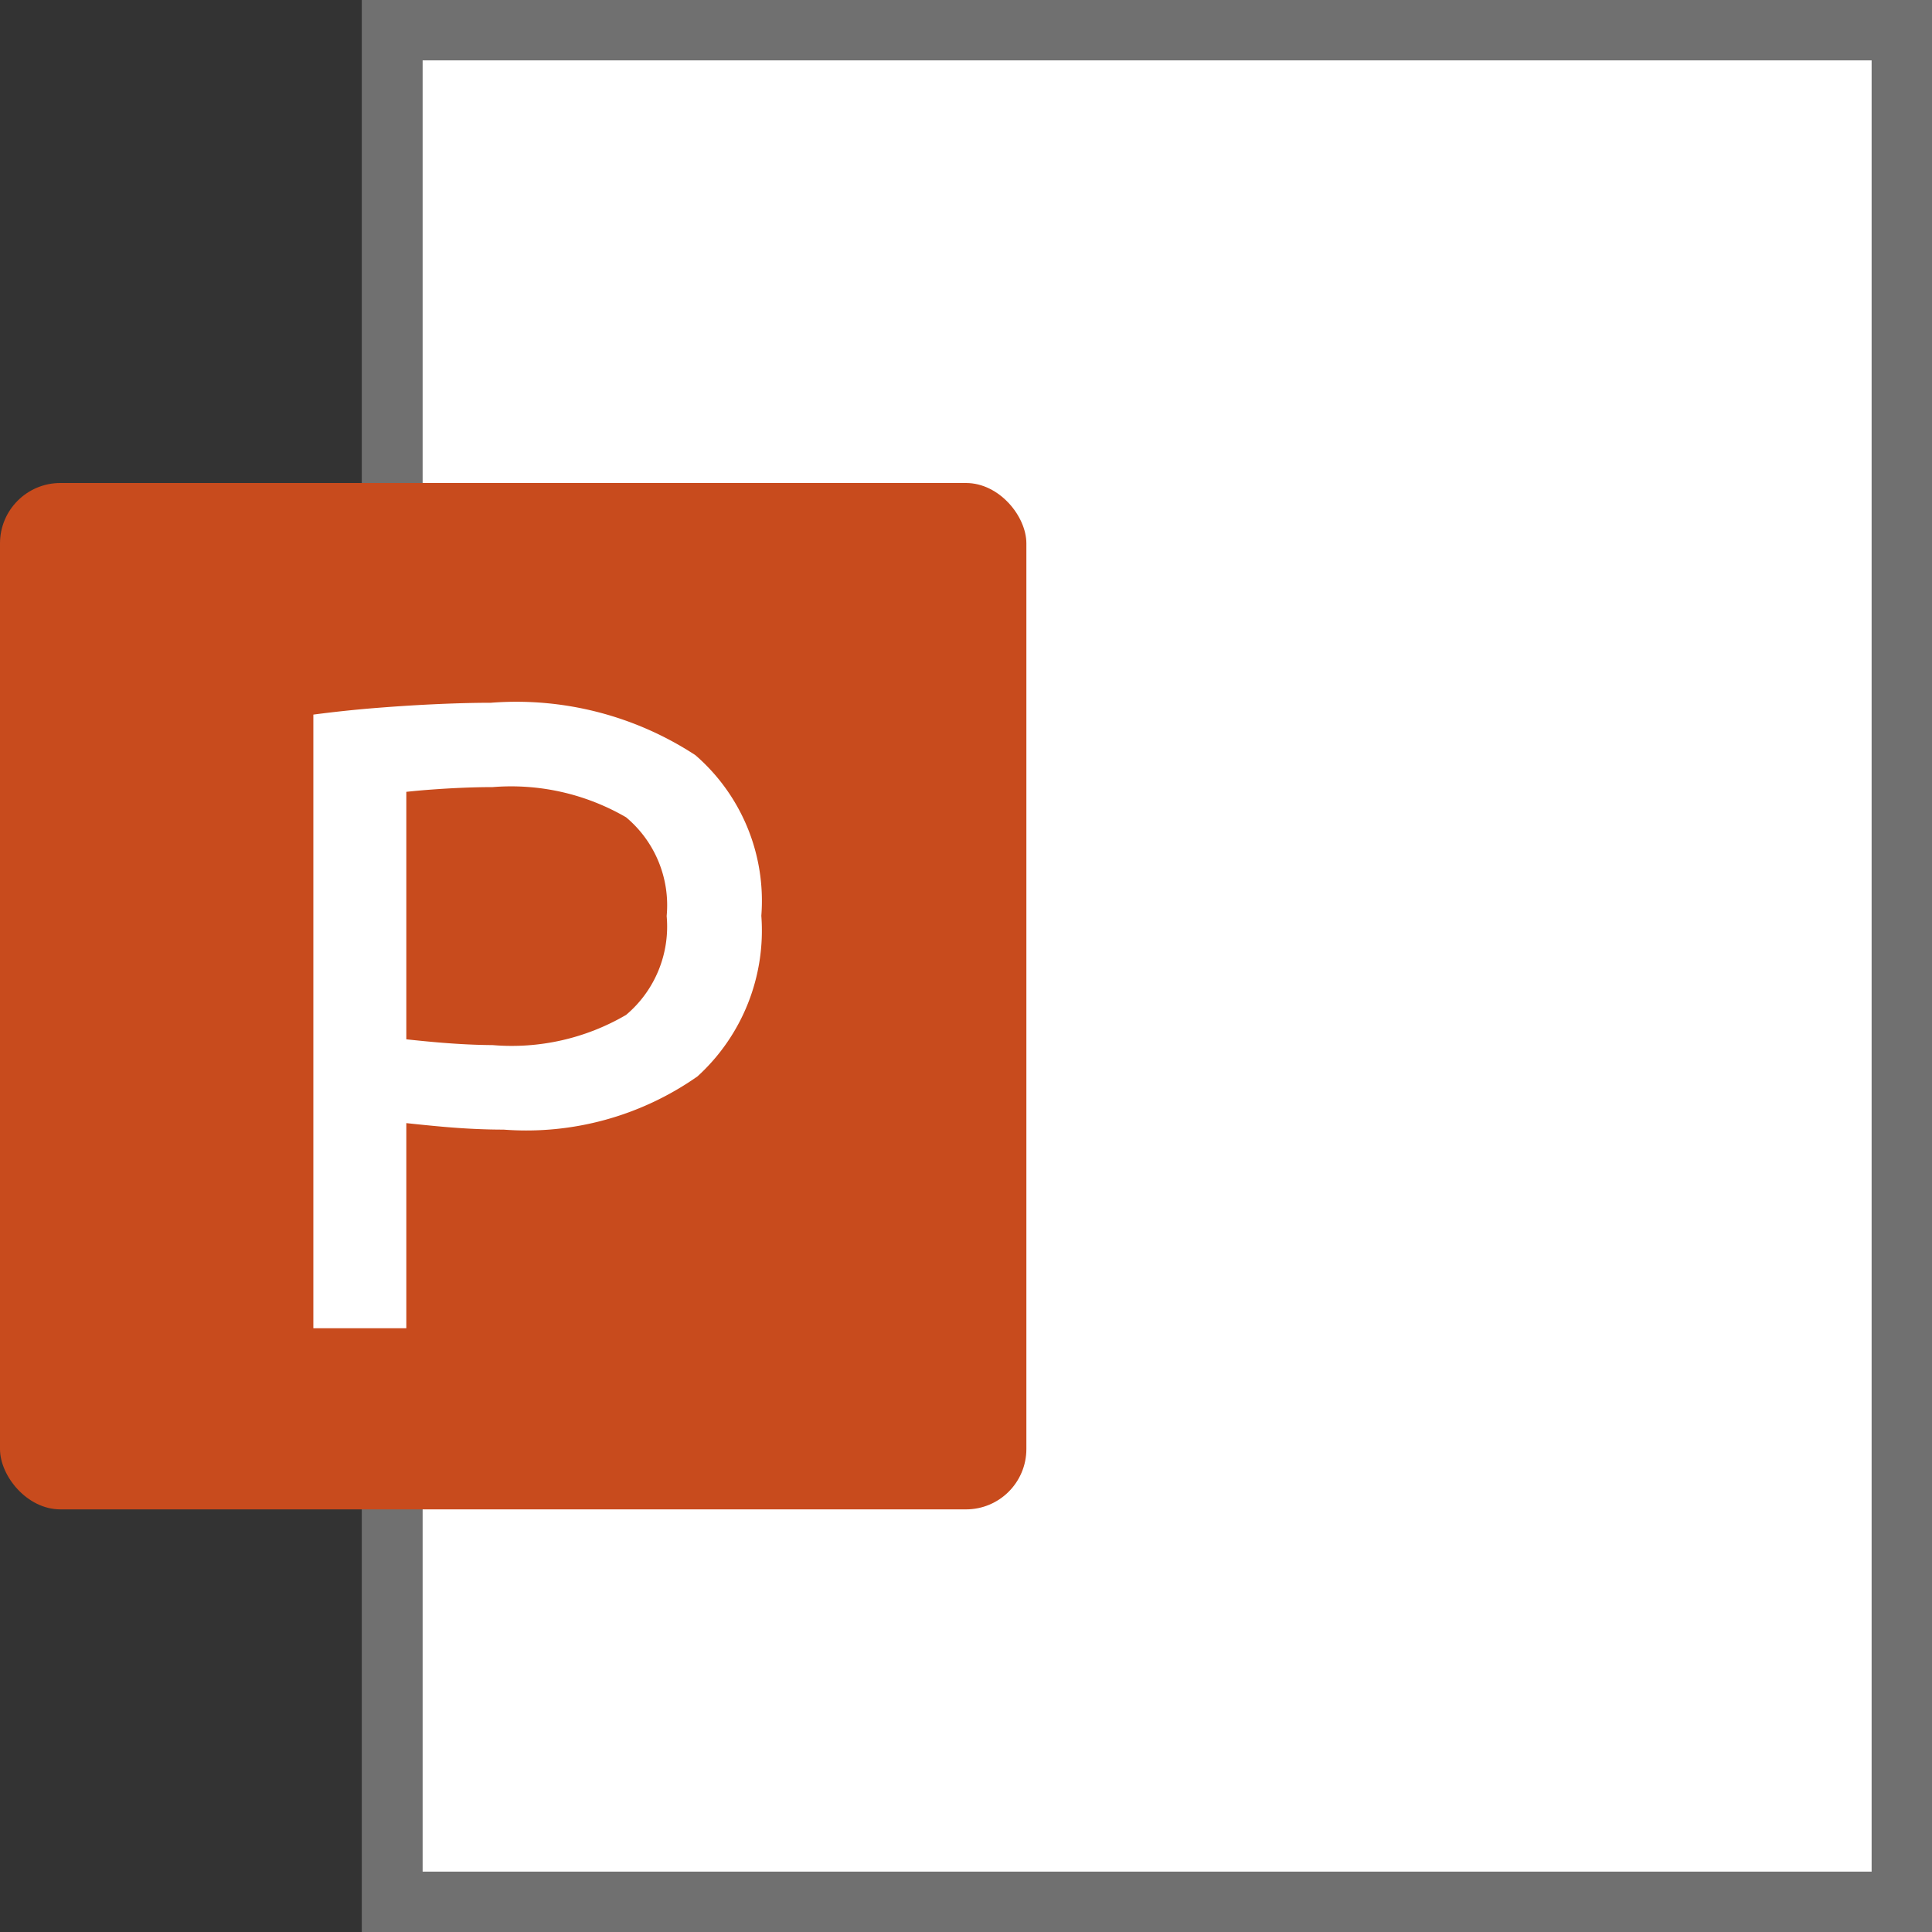 <svg id="PPT-icon" xmlns="http://www.w3.org/2000/svg" width="32" height="32" viewBox="0 0 32 32">
  <rect x="0" y="0" width="32" height="32" fill="#333333" stroke="none"/>
  <rect id="rectangle" width="26" height="32" transform="translate(6)" fill="#fff"/>
  <path id="rectangle-2" data-name="rectangle" d="M1,1V31H25V1H1M0,0H26V32H0Z" transform="translate(6)" fill="#707070"/>
  <rect id="rectangle-3" data-name="rectangle" width="17" height="17" rx="1" transform="translate(0 8)" fill="#c84b1d"/>
  <path id="path" d="M1.19-10.164q.532-.07,1.064-.112t1.015-.063q.483-.021.861-.021a5.415,5.415,0,0,1,3.388.868A3.192,3.192,0,0,1,8.61-6.832a3.267,3.267,0,0,1-1.057,2.66A4.935,4.935,0,0,1,4.34-3.29q-.476,0-1.022-.049T1.96-3.486l.028-1.386q.812.1,1.295.14t.875.042a3.753,3.753,0,0,0,2.212-.5,1.914,1.914,0,0,0,.672-1.638A1.9,1.9,0,0,0,6.37-8.463a3.794,3.794,0,0,0-2.212-.5q-.462,0-1.029.042t-1.141.14l.742-.854V0H1.19Z" transform="translate(4 22)" fill="#fff"/>
</svg>
